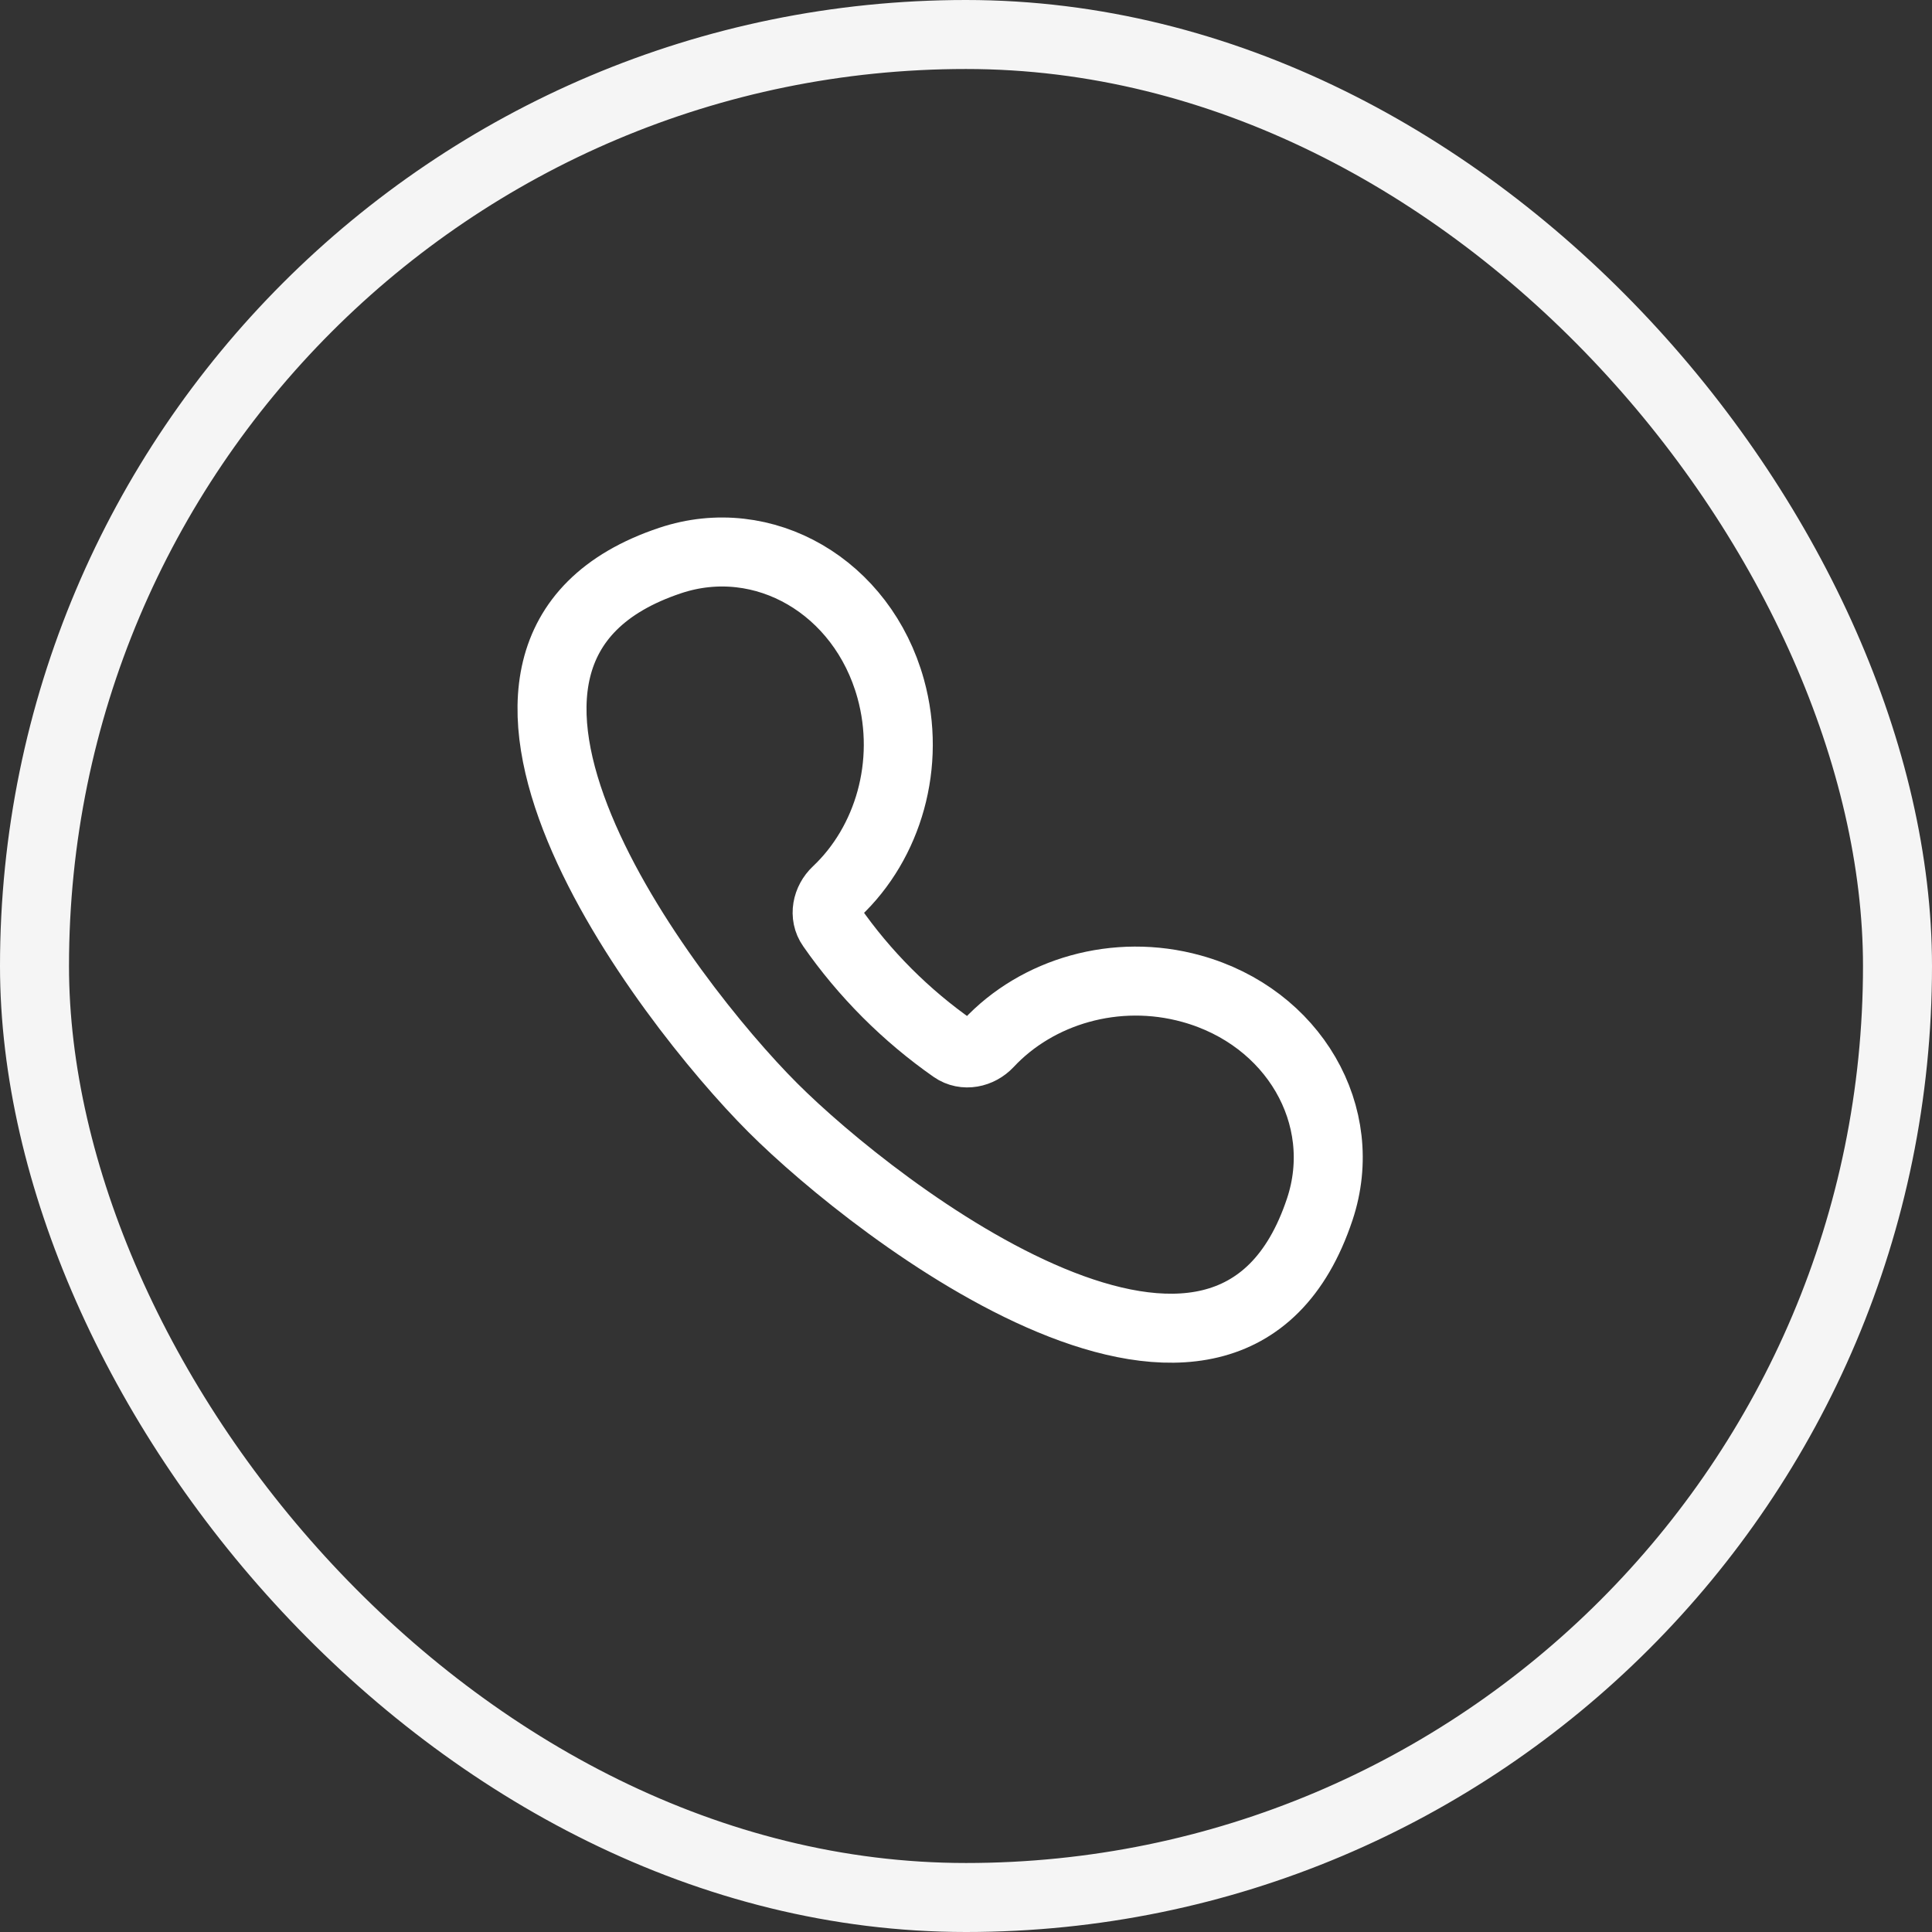 <svg width="28" height="28" viewBox="0 0 28 28" fill="none" xmlns="http://www.w3.org/2000/svg">
<rect x="0" y="0" width="28" height="28" fill="#333333" stroke="none"/>
<rect x="0.5" y="0.5" width="27" height="27" rx="13.5" stroke="#F5F5F5"/>
<path fill-rule="evenodd" clip-rule="evenodd" d="M12.909 9.982C13.211 11.075 12.871 12.216 12.125 12.919C11.984 13.052 11.938 13.268 12.05 13.427C12.286 13.767 12.555 14.089 12.856 14.391C13.158 14.693 13.479 14.961 13.818 15.198C13.978 15.309 14.194 15.263 14.327 15.121C15.029 14.369 16.173 14.025 17.269 14.329C18.747 14.738 19.579 16.17 19.127 17.526C17.803 21.501 12.707 17.561 11.198 16.051C9.652 14.505 5.773 9.437 9.714 8.123C11.069 7.671 12.5 8.503 12.909 9.982Z" stroke="white"/>
</svg>
